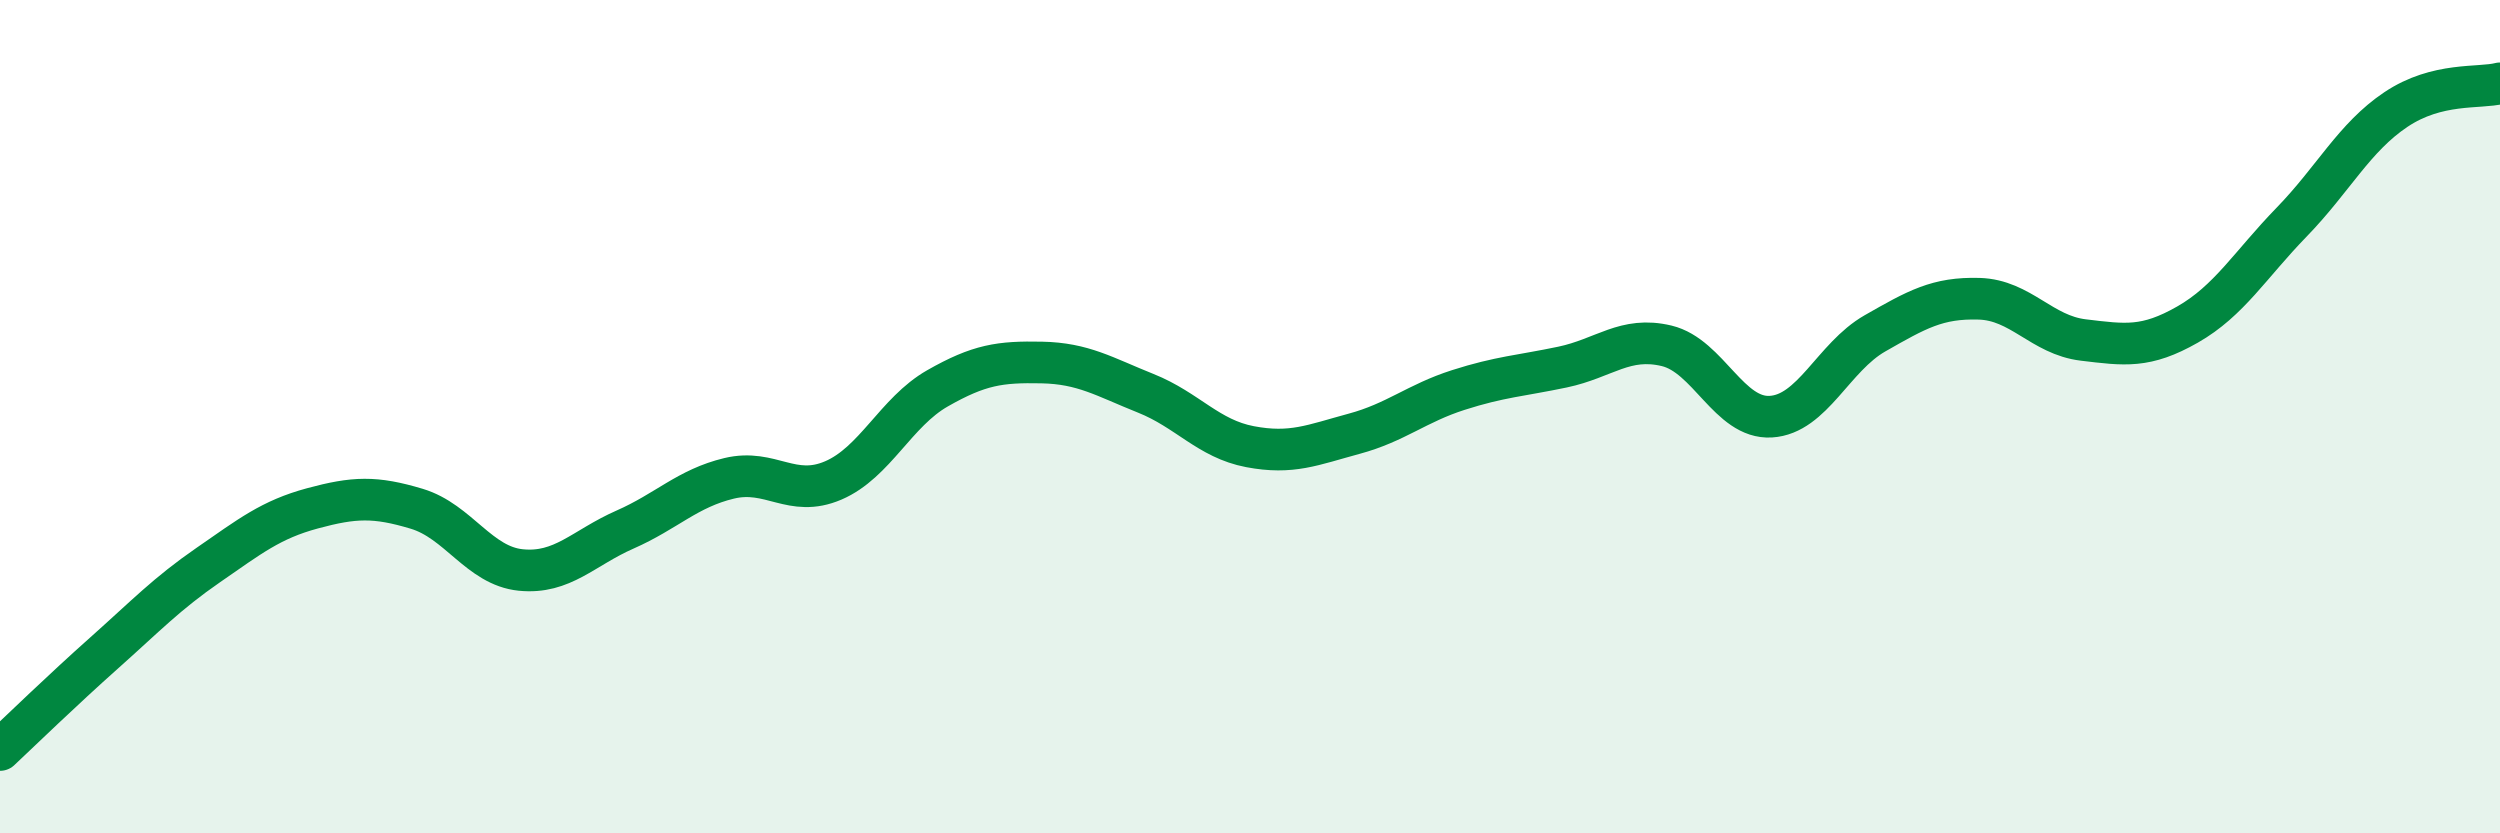 
    <svg width="60" height="20" viewBox="0 0 60 20" xmlns="http://www.w3.org/2000/svg">
      <path
        d="M 0,18 C 0.5,17.53 1.5,16.56 2.5,15.67 C 3.5,14.78 4,14.25 5,13.56 C 6,12.87 6.5,12.47 7.5,12.2 C 8.5,11.93 9,11.91 10,12.21 C 11,12.51 11.5,13.58 12.5,13.68 C 13.5,13.78 14,13.15 15,12.71 C 16,12.27 16.5,11.72 17.5,11.48 C 18.5,11.24 19,11.96 20,11.53 C 21,11.1 21.5,9.89 22.5,9.32 C 23.5,8.75 24,8.68 25,8.7 C 26,8.72 26.5,9.04 27.5,9.44 C 28.5,9.84 29,10.53 30,10.72 C 31,10.91 31.5,10.68 32.5,10.41 C 33.5,10.14 34,9.68 35,9.36 C 36,9.04 36.5,9.02 37.5,8.81 C 38.5,8.6 39,8.06 40,8.3 C 41,8.54 41.5,10.06 42.5,10 C 43.5,9.94 44,8.57 45,8 C 46,7.43 46.5,7.14 47.5,7.17 C 48.5,7.2 49,8.04 50,8.16 C 51,8.28 51.5,8.36 52.5,7.79 C 53.5,7.22 54,6.36 55,5.33 C 56,4.3 56.5,3.3 57.5,2.63 C 58.5,1.96 59.5,2.13 60,2L60 20L0 20Z"
        fill="#008740"
        opacity="0.1"
        stroke-linecap="round"
        stroke-linejoin="round"
      />
      <path
        d="M 0,18 C 0.5,17.53 1.5,16.56 2.5,15.67 C 3.5,14.78 4,14.25 5,13.56 C 6,12.87 6.5,12.47 7.5,12.2 C 8.5,11.93 9,11.91 10,12.21 C 11,12.51 11.5,13.58 12.5,13.68 C 13.5,13.78 14,13.15 15,12.71 C 16,12.27 16.5,11.72 17.5,11.48 C 18.5,11.24 19,11.96 20,11.53 C 21,11.1 21.5,9.89 22.5,9.32 C 23.5,8.75 24,8.68 25,8.7 C 26,8.72 26.5,9.04 27.5,9.44 C 28.5,9.84 29,10.53 30,10.72 C 31,10.91 31.5,10.68 32.5,10.41 C 33.5,10.14 34,9.68 35,9.36 C 36,9.04 36.5,9.02 37.5,8.81 C 38.5,8.6 39,8.06 40,8.3 C 41,8.54 41.5,10.06 42.5,10 C 43.5,9.94 44,8.57 45,8 C 46,7.43 46.5,7.14 47.5,7.17 C 48.5,7.2 49,8.04 50,8.16 C 51,8.28 51.5,8.36 52.5,7.79 C 53.5,7.22 54,6.36 55,5.33 C 56,4.3 56.5,3.3 57.5,2.63 C 58.5,1.96 59.5,2.13 60,2"
        stroke="#008740"
        stroke-width="1"
        fill="none"
        stroke-linecap="round"
        stroke-linejoin="round"
      />
    </svg>
  